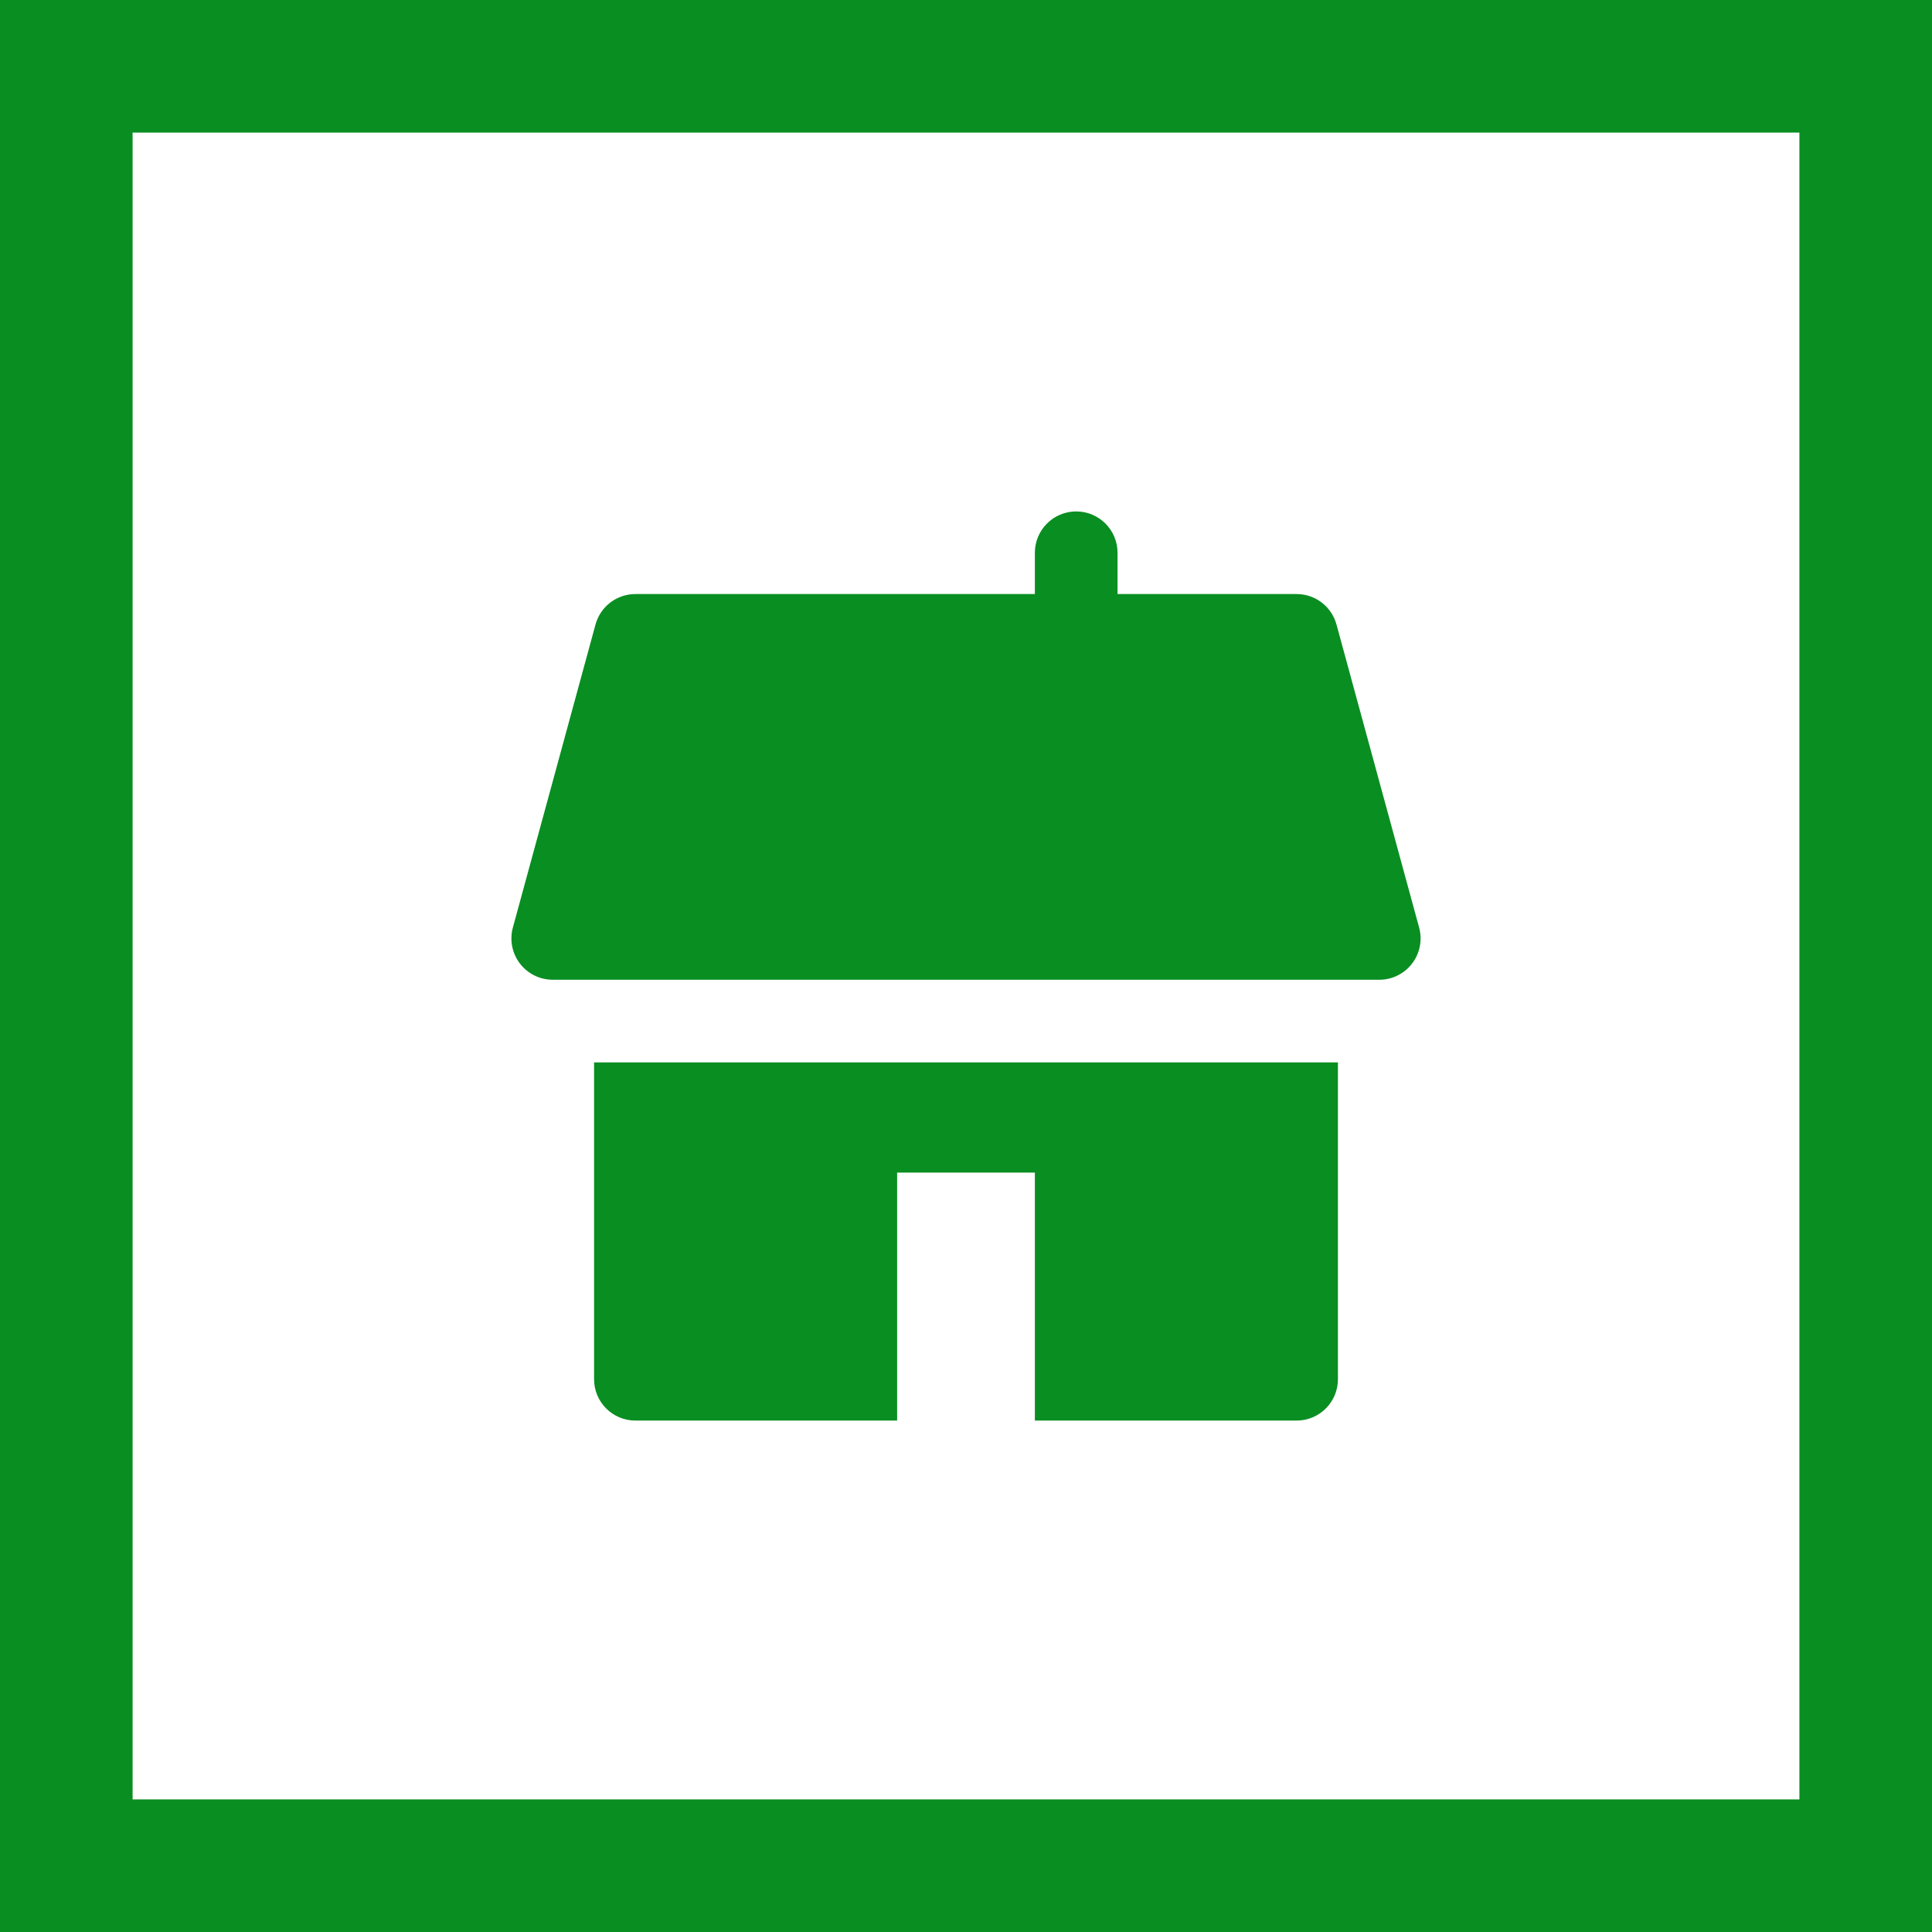 <?xml version="1.0" encoding="UTF-8"?> <svg xmlns="http://www.w3.org/2000/svg" width="102" height="102" viewBox="0 0 102 102" fill="none"> <g clip-path="url(#clip0_102_621)"> <path d="M54.636 74.999L56.818 74.999C56.819 74.999 56.82 74.999 56.821 74.999H68.455C69.659 74.999 70.636 74.022 70.636 72.817V56.09H31.364V72.817C31.364 74.022 32.34 74.999 33.545 74.999H45.179C45.18 74.999 45.181 74.999 45.182 74.999H47.364V68.999V61.908H54.636V68.999V74.999Z" fill="#098E22"></path> <path d="M72.818 51.727C73.498 51.727 74.139 51.409 74.552 50.869C74.965 50.329 75.102 49.627 74.923 48.971L70.56 32.971C70.301 32.021 69.438 31.363 68.455 31.363H59V29.183C59 27.978 58.023 27.001 56.818 27.001C55.613 27.001 54.636 27.978 54.636 29.183V31.363H33.545C32.562 31.363 31.7 32.021 31.44 32.97L27.077 48.97C26.898 49.626 27.035 50.328 27.448 50.869C27.861 51.409 28.502 51.726 29.182 51.726H31.364H70.636H72.818V51.727Z" fill="#098E22"></path> </g> <rect x="3.5" y="3.5" width="95" height="95" stroke="#098E22" stroke-width="7"></rect> <defs> <clipPath id="clip0_102_621"> <rect width="48" height="48" fill="white" transform="translate(27 27)"></rect> </clipPath> </defs> </svg> 